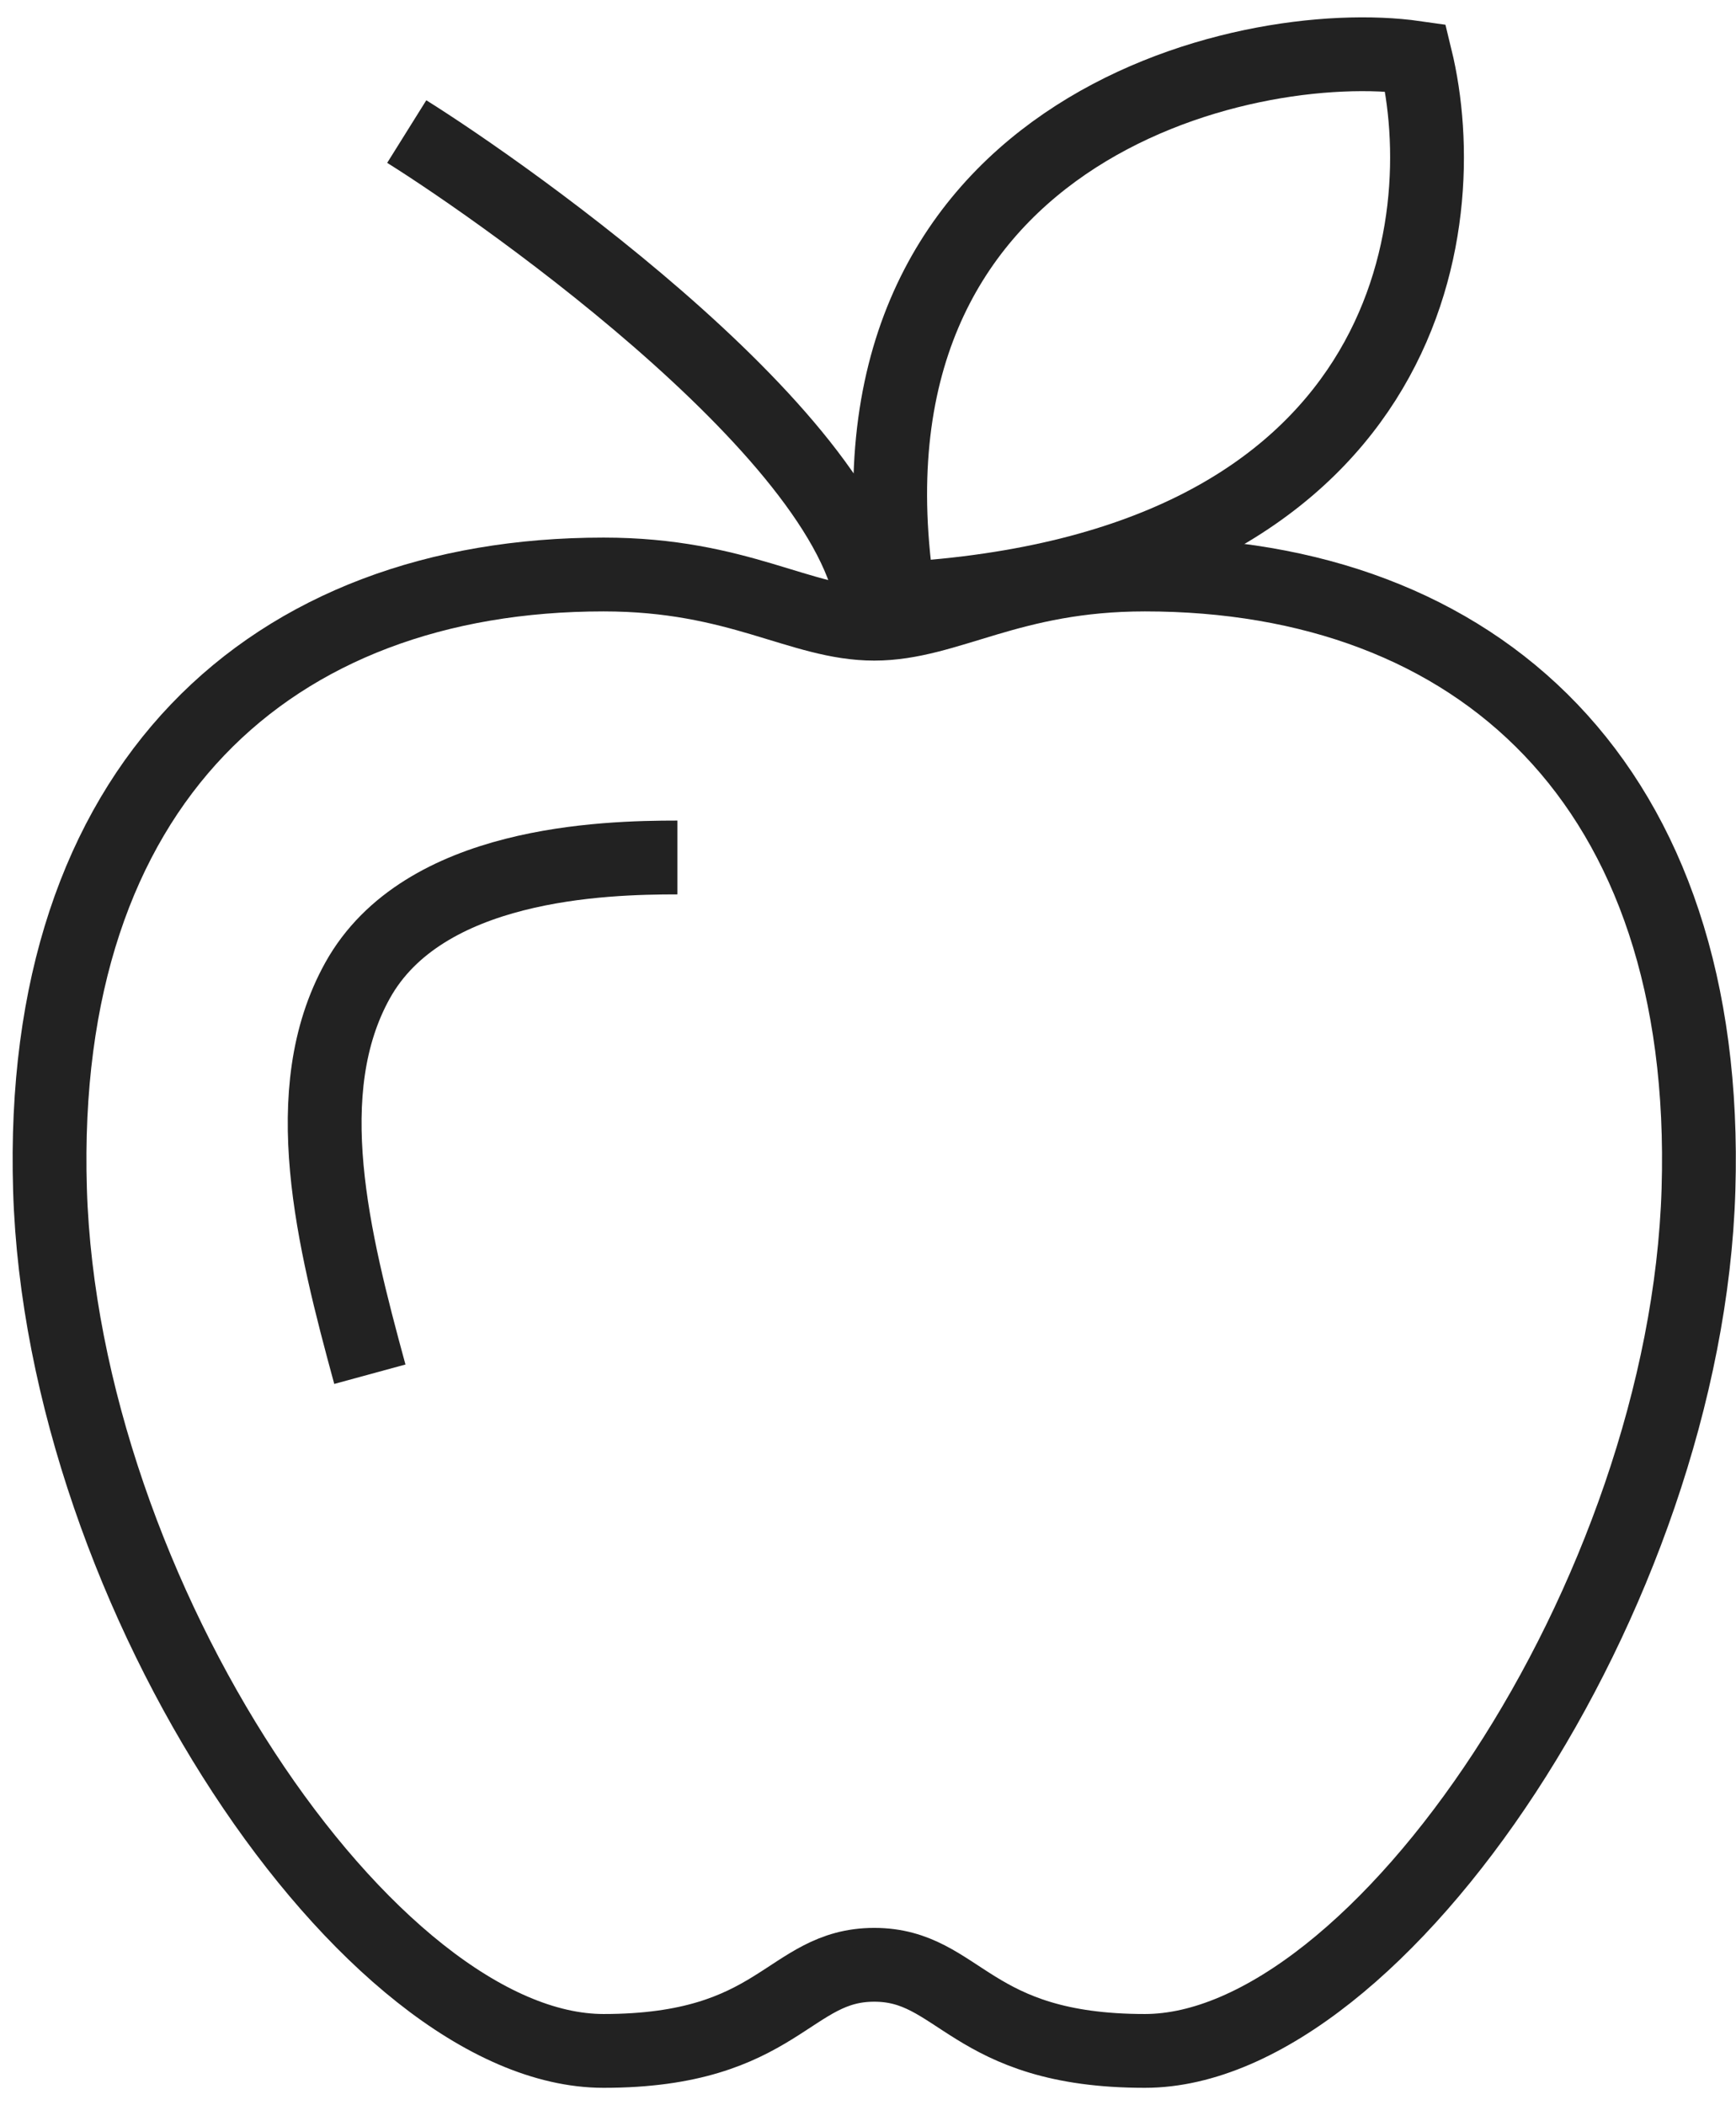 <svg xmlns="http://www.w3.org/2000/svg" width="80" height="97" viewBox="0 0 80 97" fill="none"><g clip-path="url(#clip0_41_798)"><path d="M40.288 90.532C36.319 90.532 35.932 94.5 27.815 94.5C17.043 94.5 2.87 73.524 2.304 54.816C1.737 36.108 12.508 26.471 27.815 26.471C34.051 26.471 36.886 28.738 40.288 28.738" stroke="#222222" stroke-width="3.401"></path><path d="M17.044 63.32C15.343 57.084 13.642 50.281 16.477 45.179C19.505 39.727 27.815 39.51 31.217 39.51M18.744 6.062C23.279 8.896 40.287 20.801 40.287 28.738M65.231 2.66C57.294 1.526 38.019 6.062 41.42 27.604C65.004 26.244 67.121 10.408 65.231 2.66Z" stroke="#222222" stroke-width="3.401"></path><path d="M40.287 90.532C44.255 90.532 44.642 94.5 52.759 94.5C63.531 94.5 77.704 73.524 78.271 54.816C78.838 36.108 68.066 26.471 52.759 26.471C46.523 26.471 43.688 28.738 40.287 28.738" stroke="#222222" stroke-width="3.401"></path></g><defs><clipPath id="clip0_41_798"><rect width="80" height="97" fill="white"></rect></clipPath></defs></svg>